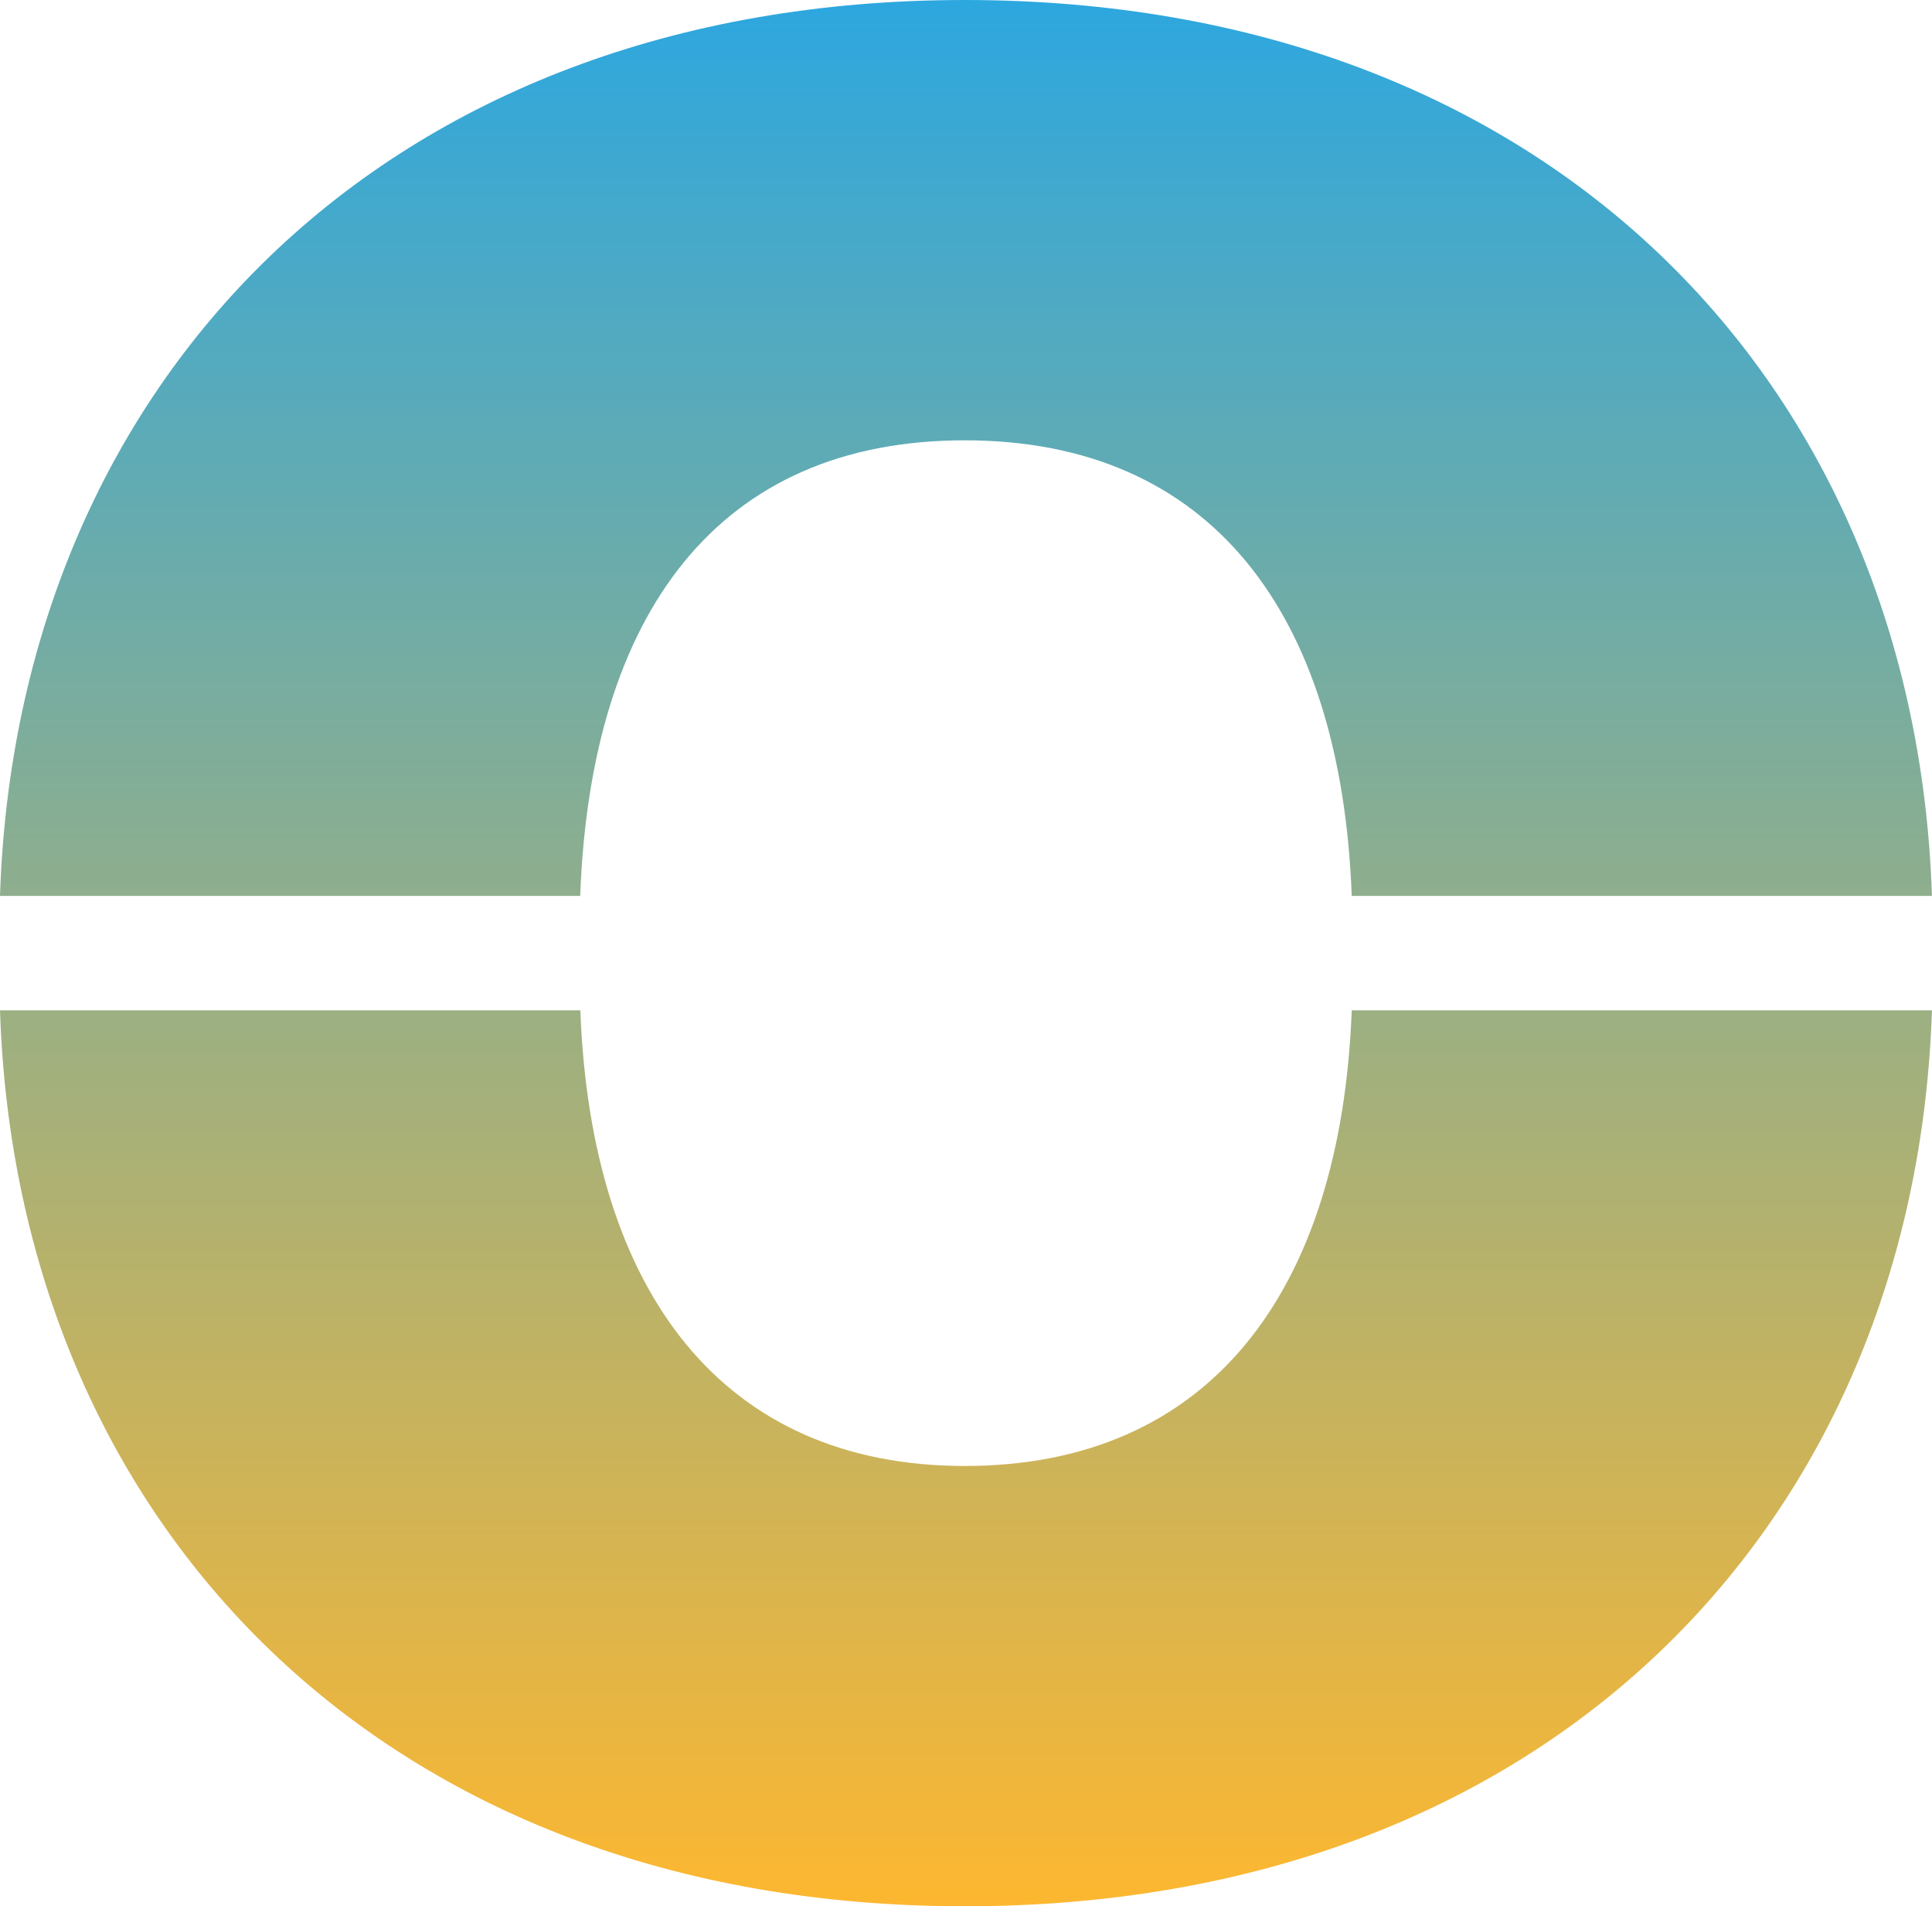 <?xml version="1.0" encoding="UTF-8"?>
<svg id="Layer_1" data-name="Layer 1" xmlns="http://www.w3.org/2000/svg" xmlns:xlink="http://www.w3.org/1999/xlink" viewBox="0 0 32.483 32.046">
  <defs>
    <style>
      .cls-1 {
        fill: url(#linear-gradient);
      }
    </style>
    <linearGradient id="linear-gradient" x1="16.241" y1="841.511" x2="16.241" y2="809.465" gradientTransform="translate(0 841.511) scale(1 -1)" gradientUnits="userSpaceOnUse">
      <stop offset="0" stop-color="#2da7df"/>
      <stop offset="1" stop-color="#fdb730"/>
    </linearGradient>
  </defs>
  <path class="cls-1" d="M0,15.061C.282,6.445,6.438,0,16.219,0c9.825,0,15.981,6.445,16.263,15.061h-9.755c-.179-4.759-2.372-7.659-6.508-7.659s-6.289,2.899-6.464,7.659C9.755,15.061,0,15.061,0,15.061Zm22.727,1.924c-.182,4.76-2.413,7.659-6.507,7.659-4.052,0-6.282-2.9-6.463-7.659H0c.282,8.616,6.438,15.061,16.219,15.061,9.825,0,15.981-6.445,16.263-15.061,0,0-9.756,0-9.756,0Z"/>
</svg>